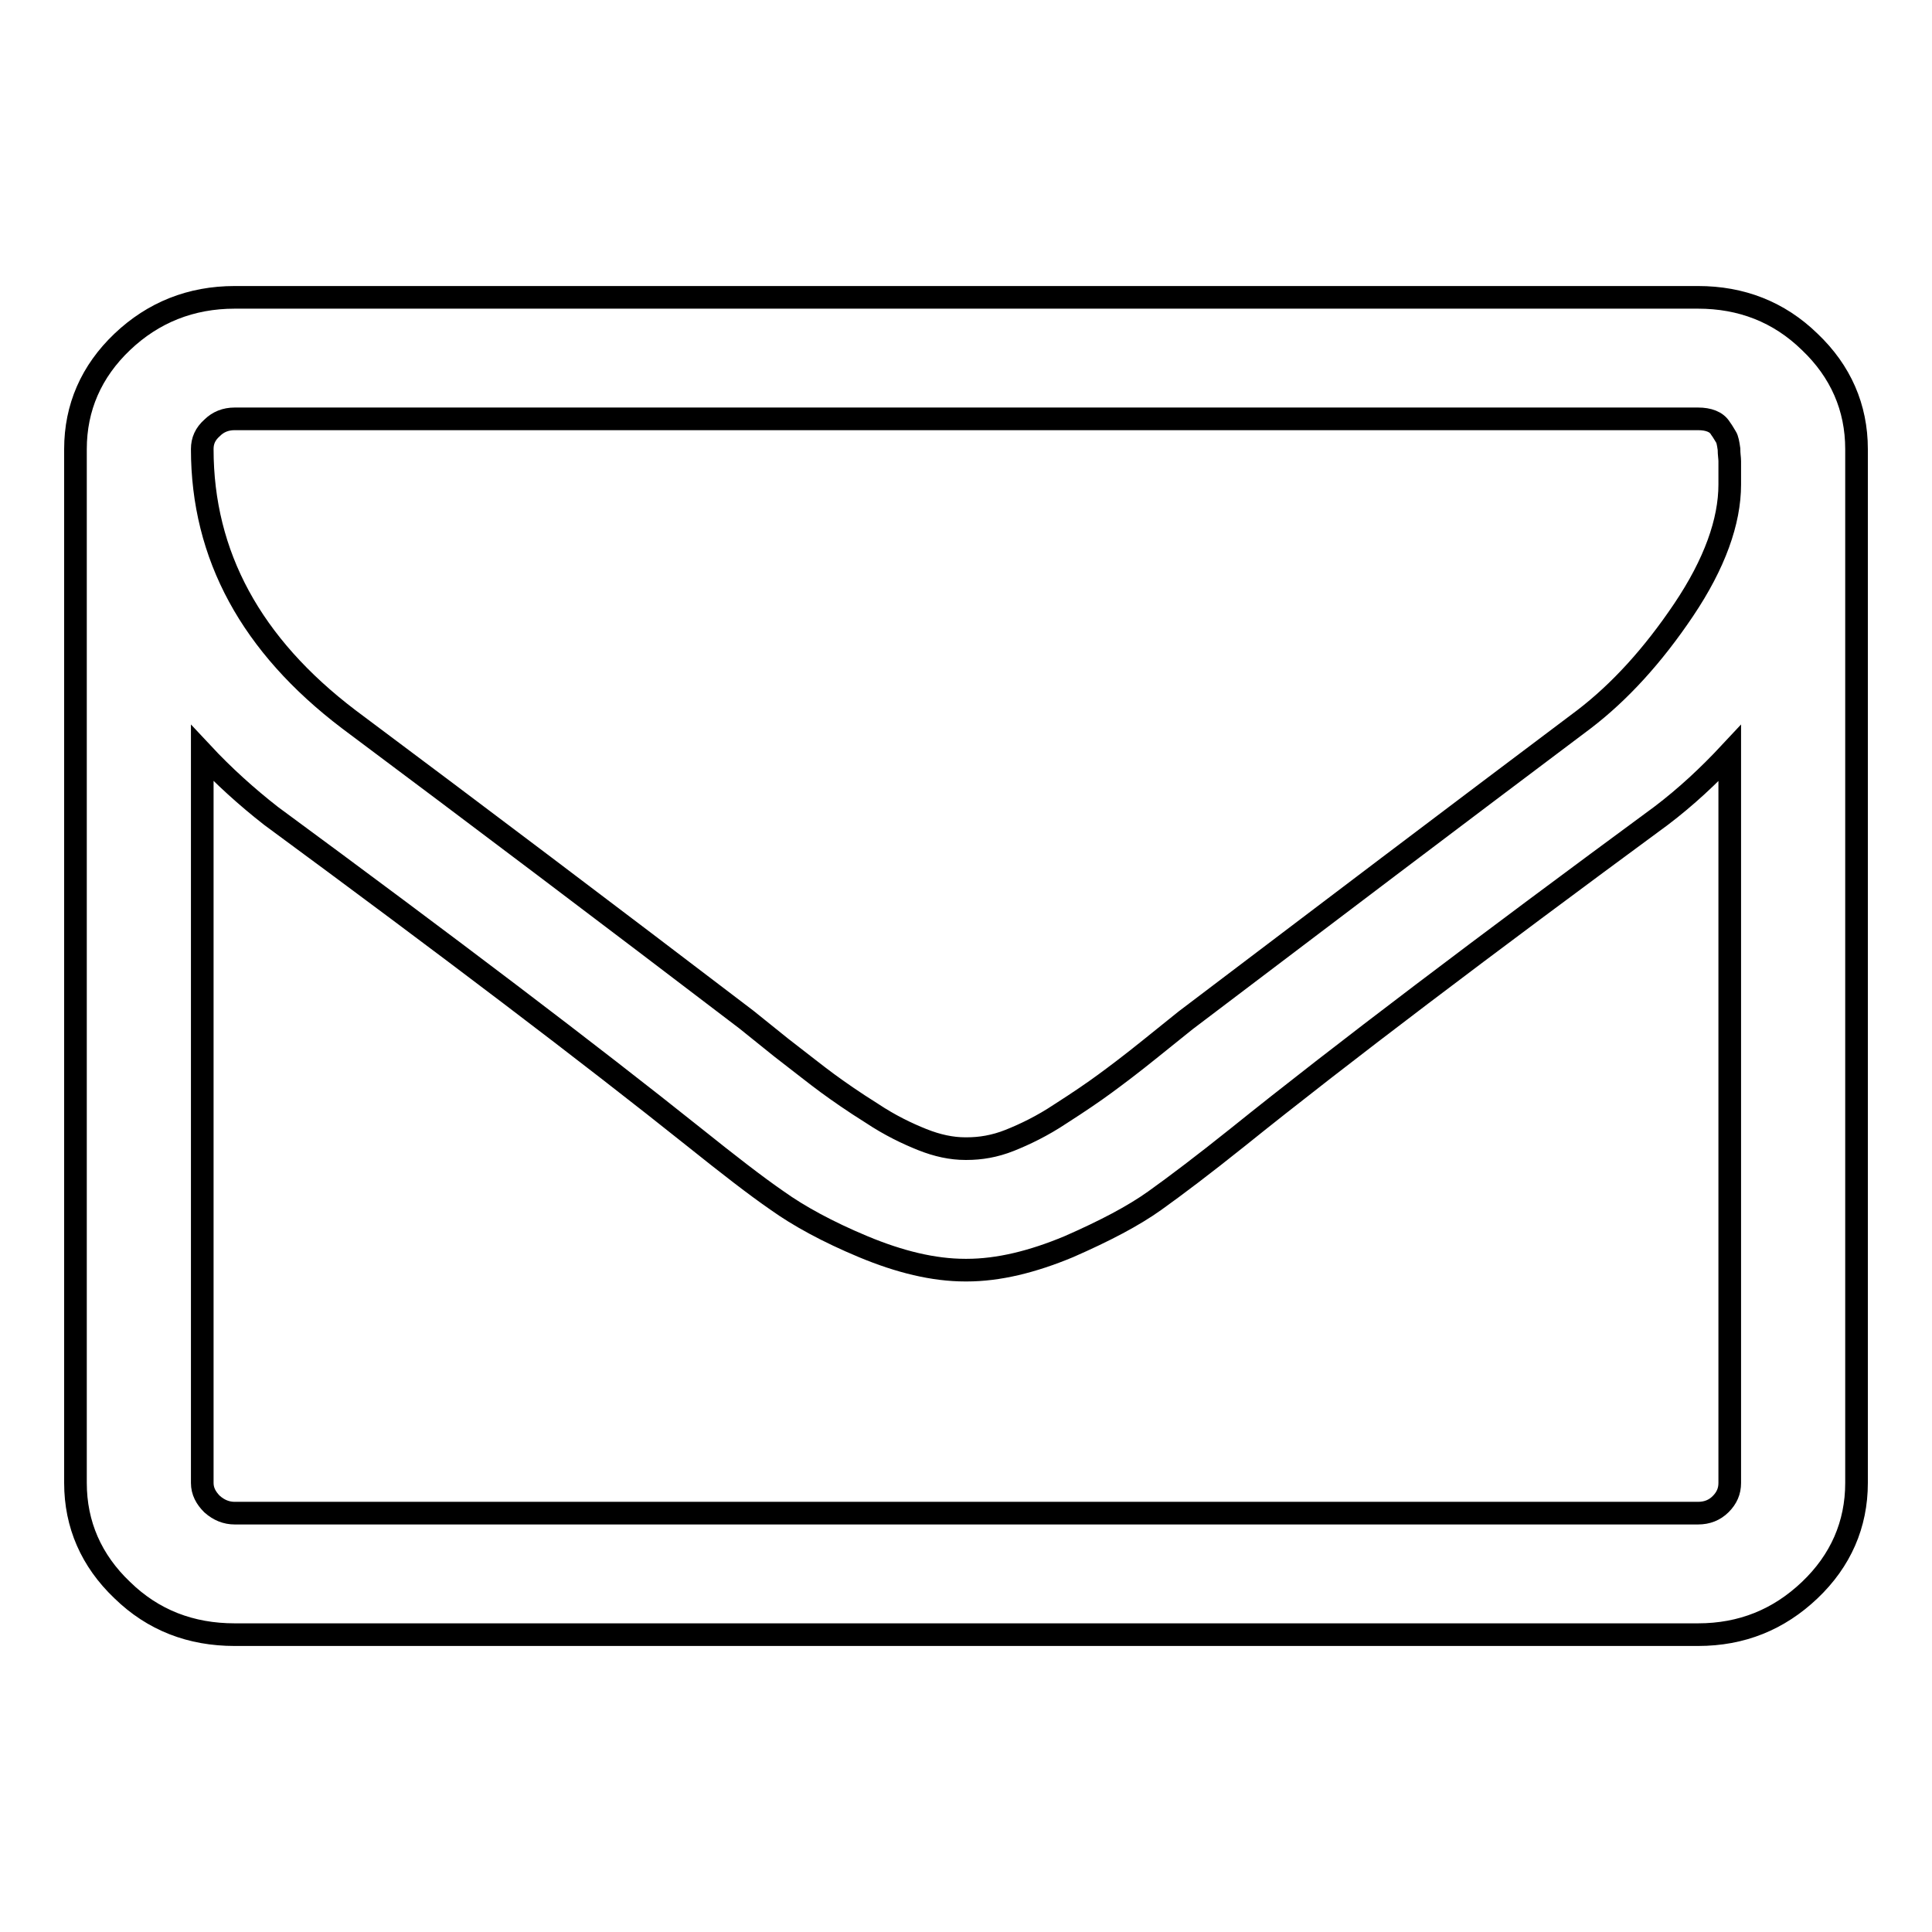 <?xml version="1.0" encoding="utf-8"?>
<!-- Svg Vector Icons : http://www.onlinewebfonts.com/icon -->
<!DOCTYPE svg PUBLIC "-//W3C//DTD SVG 1.1//EN" "http://www.w3.org/Graphics/SVG/1.1/DTD/svg11.dtd">
<svg version="1.1" xmlns="http://www.w3.org/2000/svg" xmlns:xlink="http://www.w3.org/1999/xlink" x="0px" y="0px" viewBox="0 0 256 256" enable-background="new 0 0 256 256" xml:space="preserve">
<g> <path stroke-width="3" fill-opacity="0" stroke="#000000"  d="M128,168.3h0.1c4.2,0,8.7-1.1,13.5-3.1c4.8-2.1,8.6-4.1,11.4-6.1c2.8-2,6.5-4.8,11-8.4 c13.8-11.1,32.6-25.3,56.1-42.6c3.3-2.5,6.3-5.3,9.1-8.3v96.7c0,1.1-0.4,2-1.2,2.8c-0.8,0.8-1.8,1.2-3,1.2H31.1 c-1.1,0-2.1-0.4-3-1.2c-0.8-0.8-1.3-1.7-1.3-2.8V99.8c2.8,3,5.9,5.8,9.1,8.3c23.5,17.3,42.2,31.5,56.1,42.6c4.5,3.6,8.1,6.4,11,8.4 c2.8,2,6.6,4.1,11.4,6.1c4.8,2,9.3,3.1,13.5,3.1H128z M122.2,151c-2-0.8-4.3-1.9-6.7-3.5c-2.4-1.5-4.4-2.9-5.9-4 c-1.5-1.1-3.5-2.7-6.1-4.7c-2.5-2-4.1-3.3-4.6-3.7C80.8,121.3,63.2,108,46.2,95.3c-12.9-9.8-19.4-21.7-19.4-35.8 c0-1.1,0.4-2,1.3-2.8c0.8-0.8,1.8-1.2,3-1.2h193.9c0.7,0,1.3,0.1,1.8,0.3c0.5,0.2,0.9,0.5,1.2,1c0.3,0.4,0.5,0.8,0.7,1.1 c0.2,0.3,0.3,0.9,0.4,1.6c0,0.7,0.1,1.2,0.1,1.6v1.7v1.4c0,4.9-2,10.5-6.1,16.6c-4.1,6.1-8.5,10.9-13.2,14.5 c-16.9,12.7-34.6,26.1-52.8,39.9c-0.5,0.4-2.1,1.7-4.6,3.7c-2.6,2.1-4.6,3.6-6.1,4.7c-1.5,1.1-3.4,2.4-5.9,4 c-2.4,1.6-4.7,2.7-6.7,3.5c-2,0.8-3.9,1.1-5.7,1.1H128h-0.1C126.1,152.2,124.2,151.8,122.2,151 M31.1,39.4c-5.8,0-10.8,2-14.9,5.9 C12.1,49.2,10,54,10,59.5v137c0,5.5,2.1,10.3,6.2,14.2c4.1,4,9.1,5.9,14.9,5.9h193.9c5.8,0,10.7-2,14.8-5.9 c4.1-3.9,6.2-8.7,6.2-14.2v-137c0-5.5-2.1-10.3-6.2-14.2c-4.1-4-9.1-5.9-14.8-5.9H31.1z"/></g>
</svg>